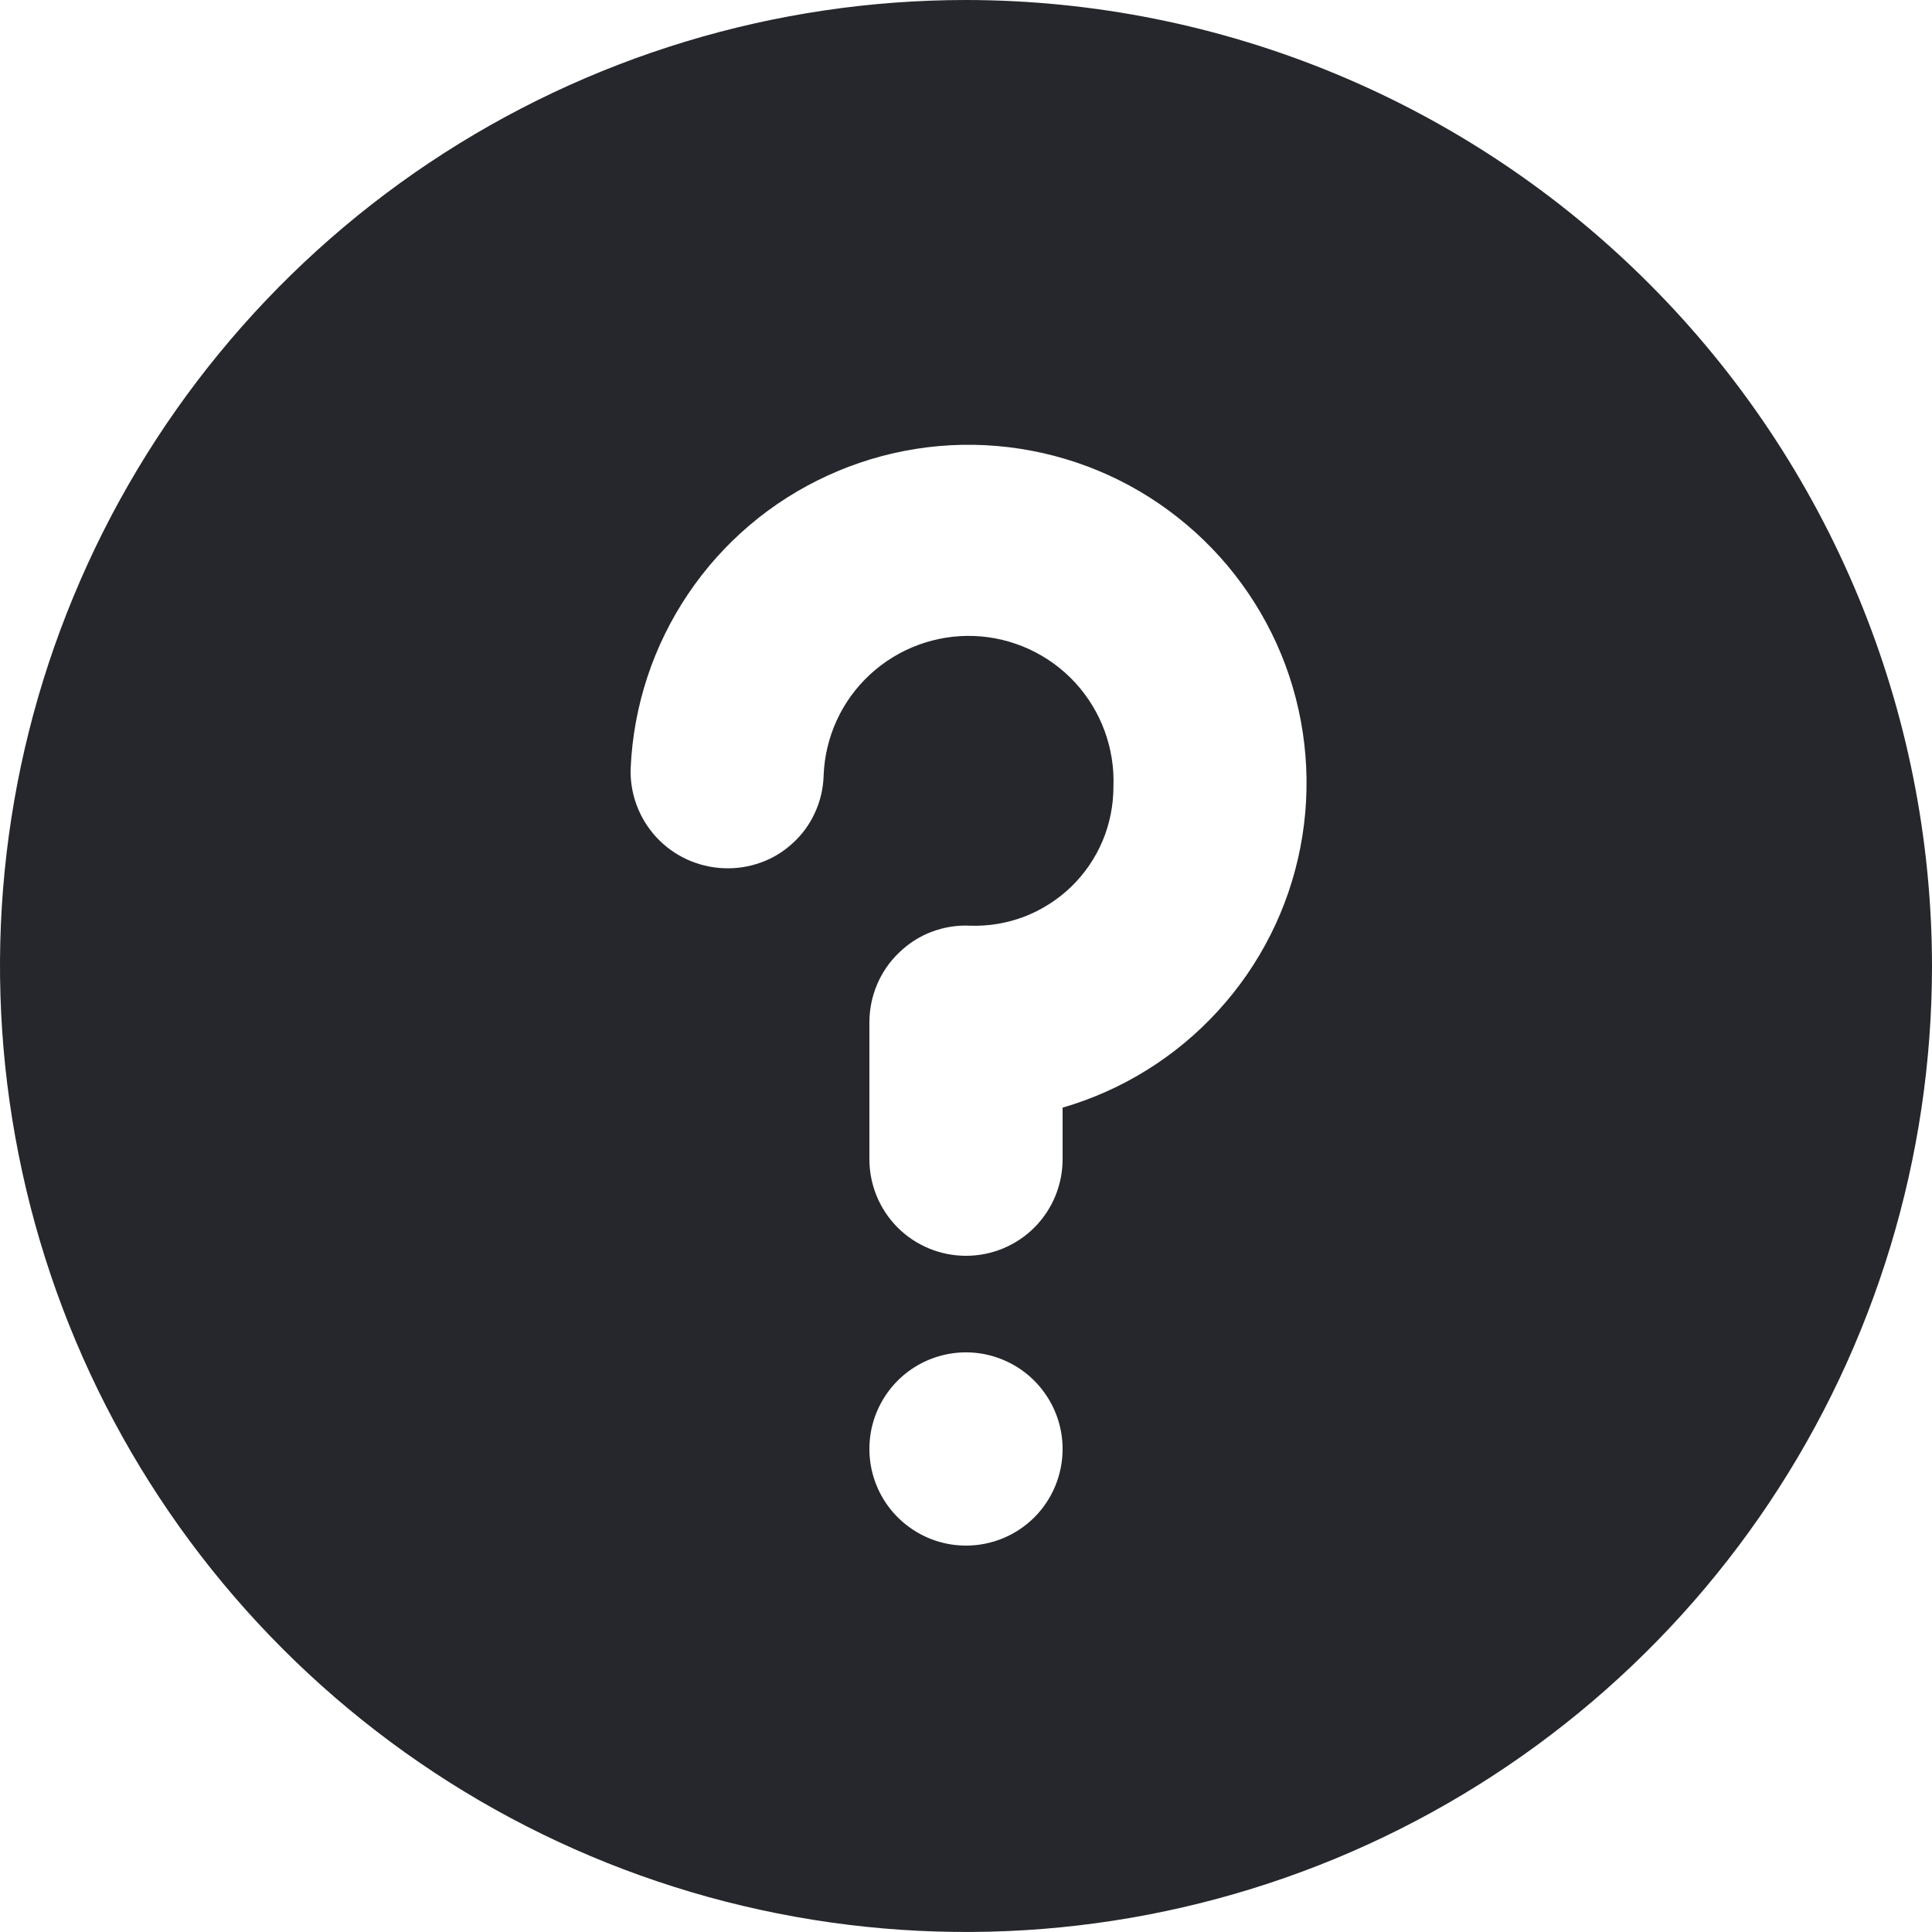 <svg width="16" height="16" viewBox="0 0 16 16" fill="none" xmlns="http://www.w3.org/2000/svg">
<g clip-path="url(#clip0_217_1456)">
<path d="M8 0C6.418 0 4.871 0.469 3.555 1.348C2.24 2.227 1.214 3.477 0.609 4.939C0.003 6.4 -0.155 8.009 0.154 9.561C0.462 11.113 1.224 12.538 2.343 13.657C3.462 14.776 4.887 15.538 6.439 15.846C7.991 16.155 9.6 15.996 11.062 15.391C12.523 14.786 13.773 13.76 14.652 12.445C15.531 11.129 16 9.582 16 8C15.998 5.879 15.154 3.845 13.654 2.346C12.155 0.846 10.121 0.002 8 0ZM8 12.8C7.842 12.8 7.687 12.753 7.556 12.665C7.424 12.577 7.321 12.452 7.261 12.306C7.2 12.16 7.185 11.999 7.215 11.844C7.246 11.689 7.322 11.546 7.434 11.434C7.546 11.322 7.689 11.246 7.844 11.215C7.999 11.184 8.16 11.2 8.306 11.261C8.452 11.321 8.577 11.424 8.665 11.556C8.753 11.687 8.8 11.842 8.8 12C8.8 12.212 8.716 12.416 8.566 12.566C8.416 12.716 8.212 12.8 8 12.8ZM8.8 9.173V9.6C8.8 9.812 8.716 10.016 8.566 10.166C8.416 10.316 8.212 10.4 8 10.4C7.788 10.4 7.584 10.316 7.434 10.166C7.284 10.016 7.2 9.812 7.2 9.6V8.466C7.2 8.358 7.222 8.251 7.264 8.152C7.306 8.053 7.368 7.963 7.446 7.889C7.523 7.814 7.614 7.755 7.715 7.717C7.816 7.679 7.923 7.661 8.03 7.666C8.185 7.672 8.339 7.646 8.484 7.591C8.628 7.535 8.76 7.451 8.871 7.344C8.982 7.236 9.071 7.107 9.131 6.964C9.191 6.822 9.221 6.668 9.221 6.514C9.233 6.195 9.118 5.885 8.902 5.651C8.686 5.418 8.385 5.279 8.067 5.267C7.749 5.255 7.439 5.37 7.205 5.586C6.971 5.802 6.833 6.103 6.821 6.421C6.818 6.526 6.795 6.63 6.751 6.726C6.708 6.822 6.646 6.909 6.568 6.98C6.491 7.052 6.4 7.108 6.301 7.143C6.202 7.179 6.097 7.195 5.991 7.19C5.779 7.181 5.58 7.089 5.436 6.934C5.292 6.778 5.215 6.572 5.223 6.36C5.246 5.846 5.41 5.347 5.698 4.92C5.985 4.493 6.385 4.153 6.853 3.939C7.321 3.724 7.839 3.642 8.35 3.703C8.862 3.764 9.347 3.964 9.751 4.283C10.156 4.601 10.465 5.025 10.645 5.507C10.824 5.99 10.867 6.513 10.769 7.018C10.671 7.524 10.435 7.992 10.087 8.372C9.74 8.752 9.295 9.029 8.8 9.173Z" fill="#25272C"/>
</g>
<defs>
<clipPath id="clip0_217_1456">
<rect width="16" height="16" fill="white"/>
</clipPath>
</defs>
</svg>
